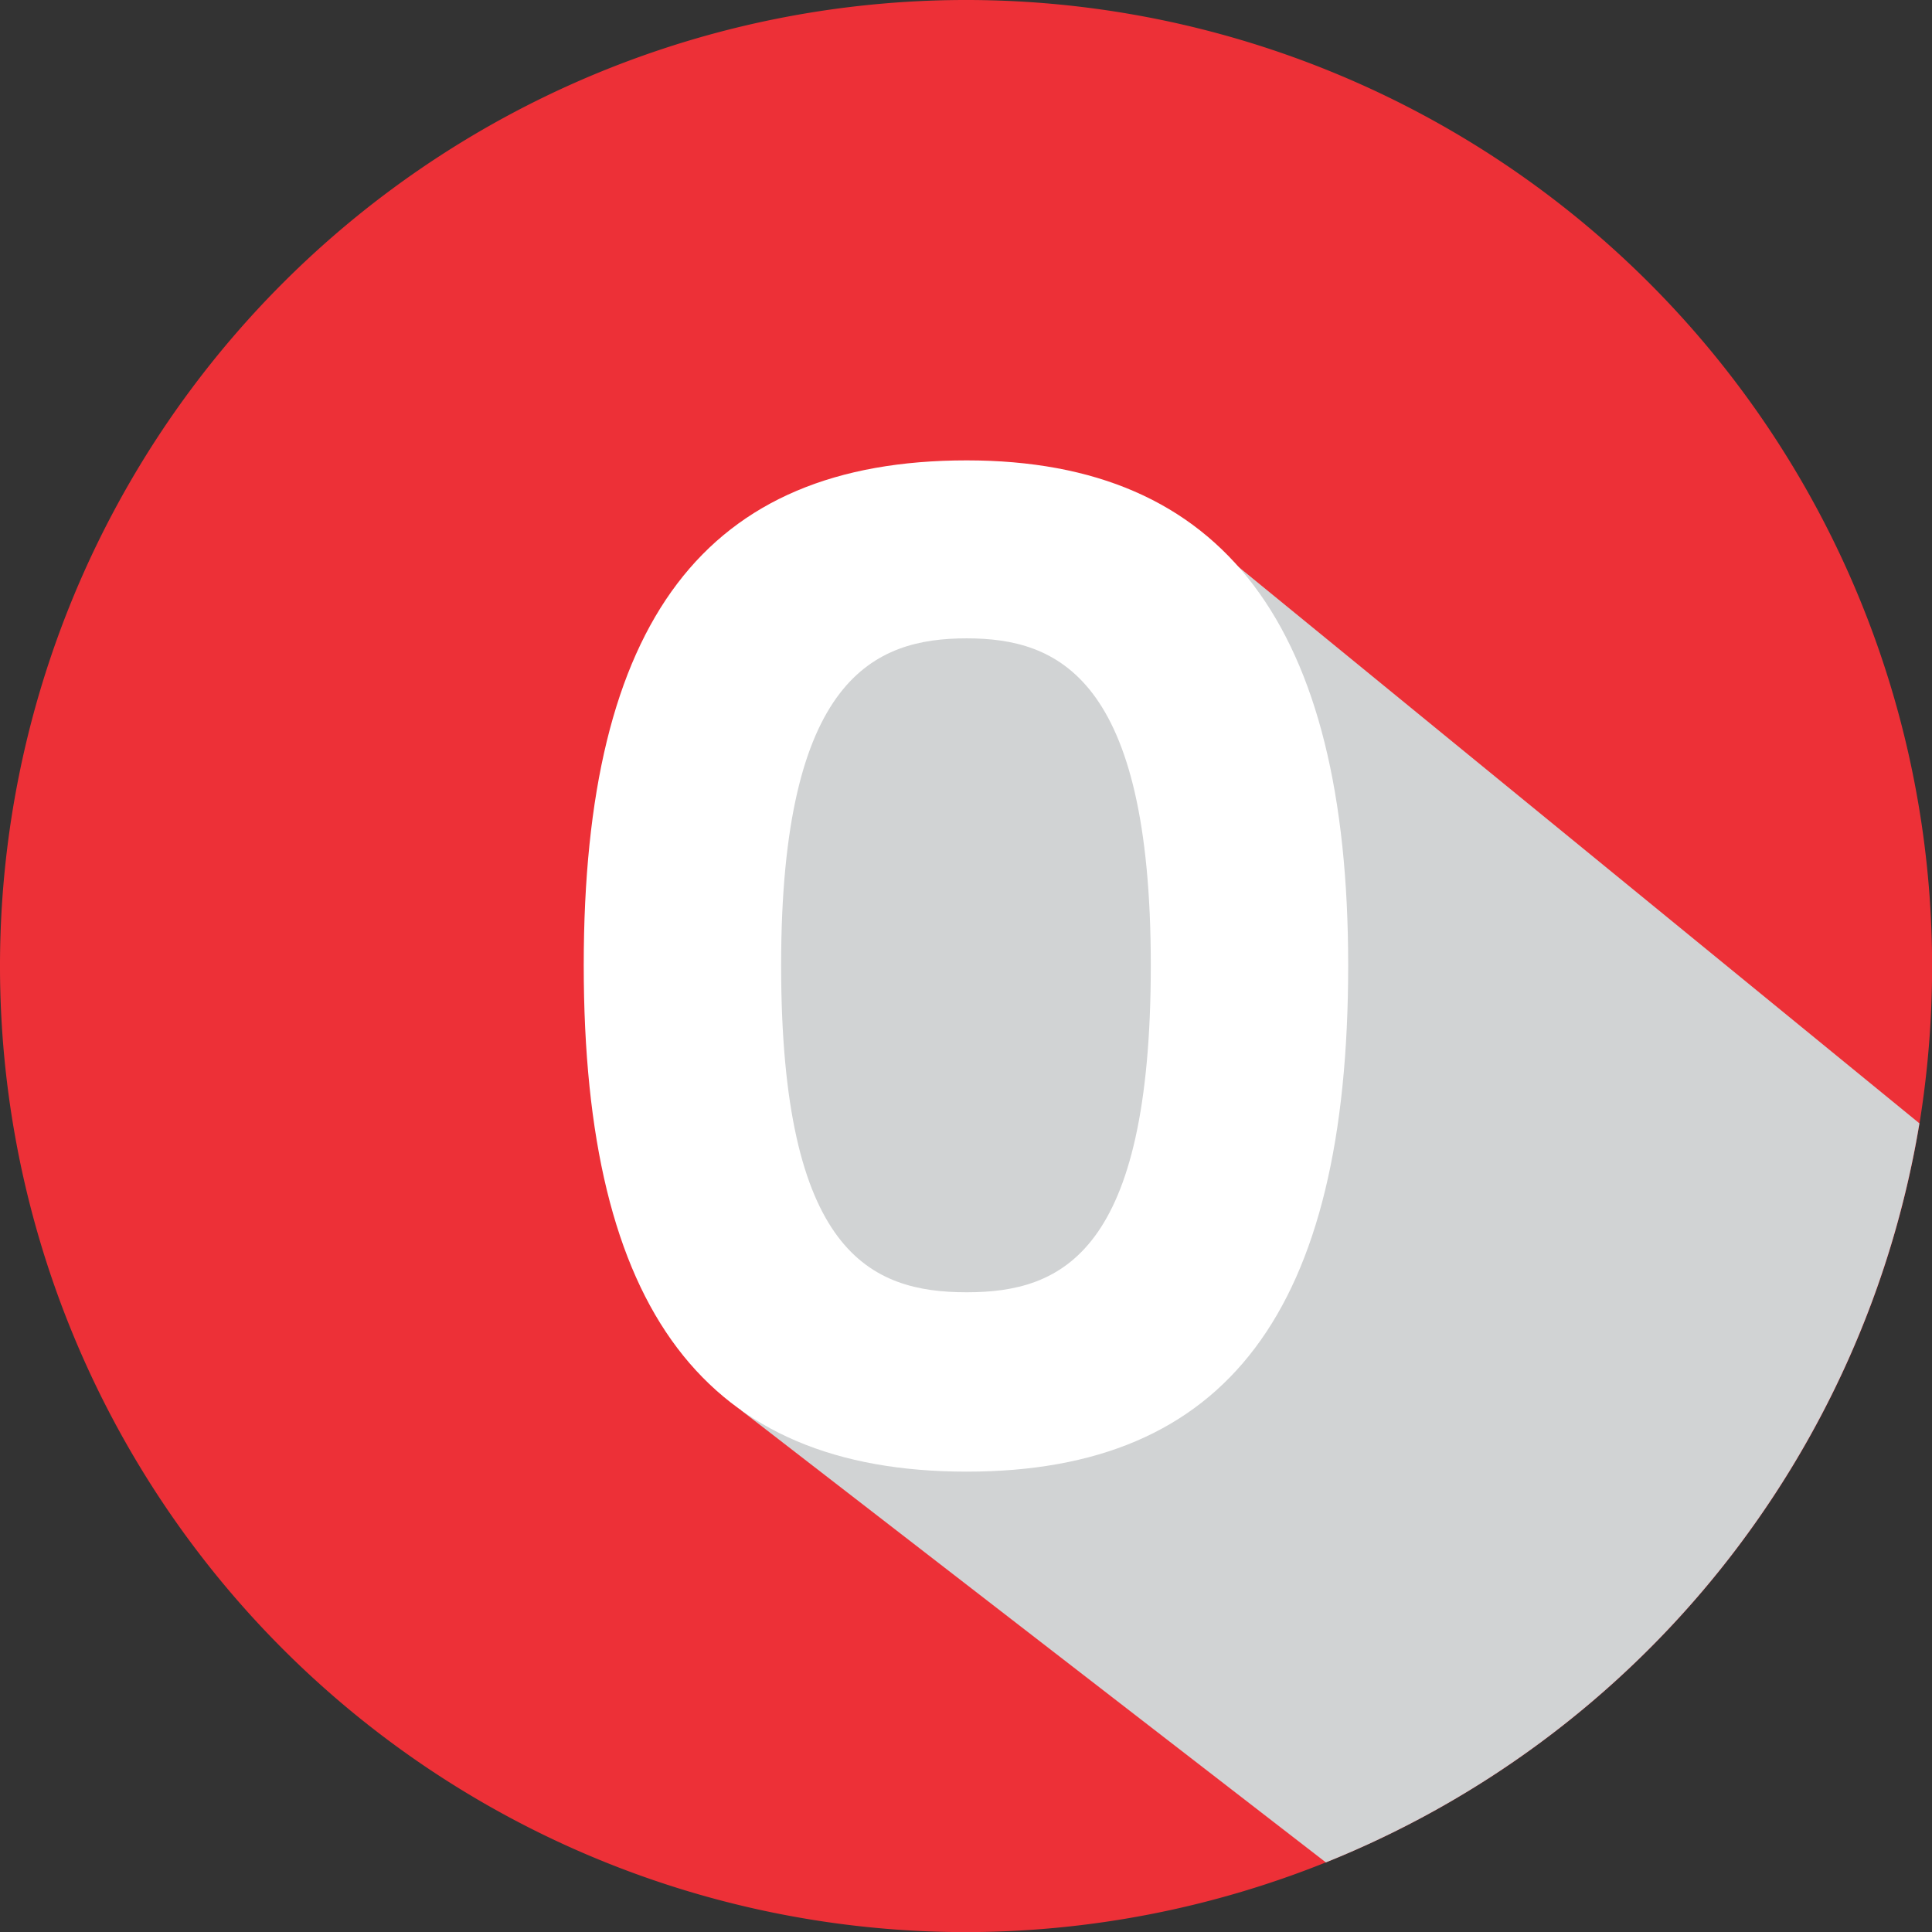 <svg id="Groupe_443" data-name="Groupe 443" xmlns="http://www.w3.org/2000/svg" xmlns:xlink="http://www.w3.org/1999/xlink" width="74.396" height="74.396" viewBox="0 0 74.396 74.396">
  <rect x="0" y="0" width="74.396" height="74.396" fill="#333333" stroke="none"/>
  <defs>
    <clipPath id="clip-path">
      <rect id="Rectangle_248" data-name="Rectangle 248" width="74.396" height="74.396" fill="none"/>
    </clipPath>
    <clipPath id="clip-path-2">
      <rect id="Rectangle_247" data-name="Rectangle 247" width="74.396" height="74.396" transform="translate(0 0)" fill="none"/>
    </clipPath>
    <clipPath id="clip-path-3">
      <rect id="Rectangle_246" data-name="Rectangle 246" width="45.362" height="51.359" transform="translate(28.55 20.356)" fill="none"/>
    </clipPath>
  </defs>
  <g id="Groupe_442" data-name="Groupe 442" clip-path="url(#clip-path)">
    <g id="Groupe_441" data-name="Groupe 441">
      <g id="Groupe_440" data-name="Groupe 440" clip-path="url(#clip-path-2)">
        <path id="Tracé_1505" data-name="Tracé 1505" d="M74.4,37.2a37.912,37.912,0,0,1-.485,6.058A37.234,37.234,0,0,1,51.056,71.715,37.31,37.31,0,0,1,37.2,74.4,37.2,37.2,0,1,1,74.4,37.2" fill="#ed3037"/>
        <g id="Groupe_439" data-name="Groupe 439" style="mix-blend-mode: multiply;isolation: isolate">
          <g id="Groupe_438" data-name="Groupe 438">
            <g id="Groupe_437" data-name="Groupe 437" clip-path="url(#clip-path-3)">
              <path id="Tracé_1506" data-name="Tracé 1506" d="M73.911,43.257A37.24,37.24,0,0,1,51.056,71.716l-22.507-17.4V39.152l1.53-14.57,15.812-4.225Z" fill="#d1d3d4"/>
            </g>
          </g>
        </g>
        <path id="Tracé_1507" data-name="Tracé 1507" d="M37.225,17.728c-10.061,0-14.747,6.178-14.747,19.441,0,13.3,4.686,19.5,14.747,19.5,10.022,0,14.69-6.2,14.69-19.5,0-13.083-4.806-19.441-14.69-19.441m7.089,19.441c0,11.068-3.408,12.593-7.089,12.593-3.711,0-7.146-1.525-7.146-12.593,0-11.093,3.612-12.588,7.146-12.588,3.505,0,7.089,1.5,7.089,12.588" fill="#fff"/>
      </g>
    </g>
  </g>
</svg>
